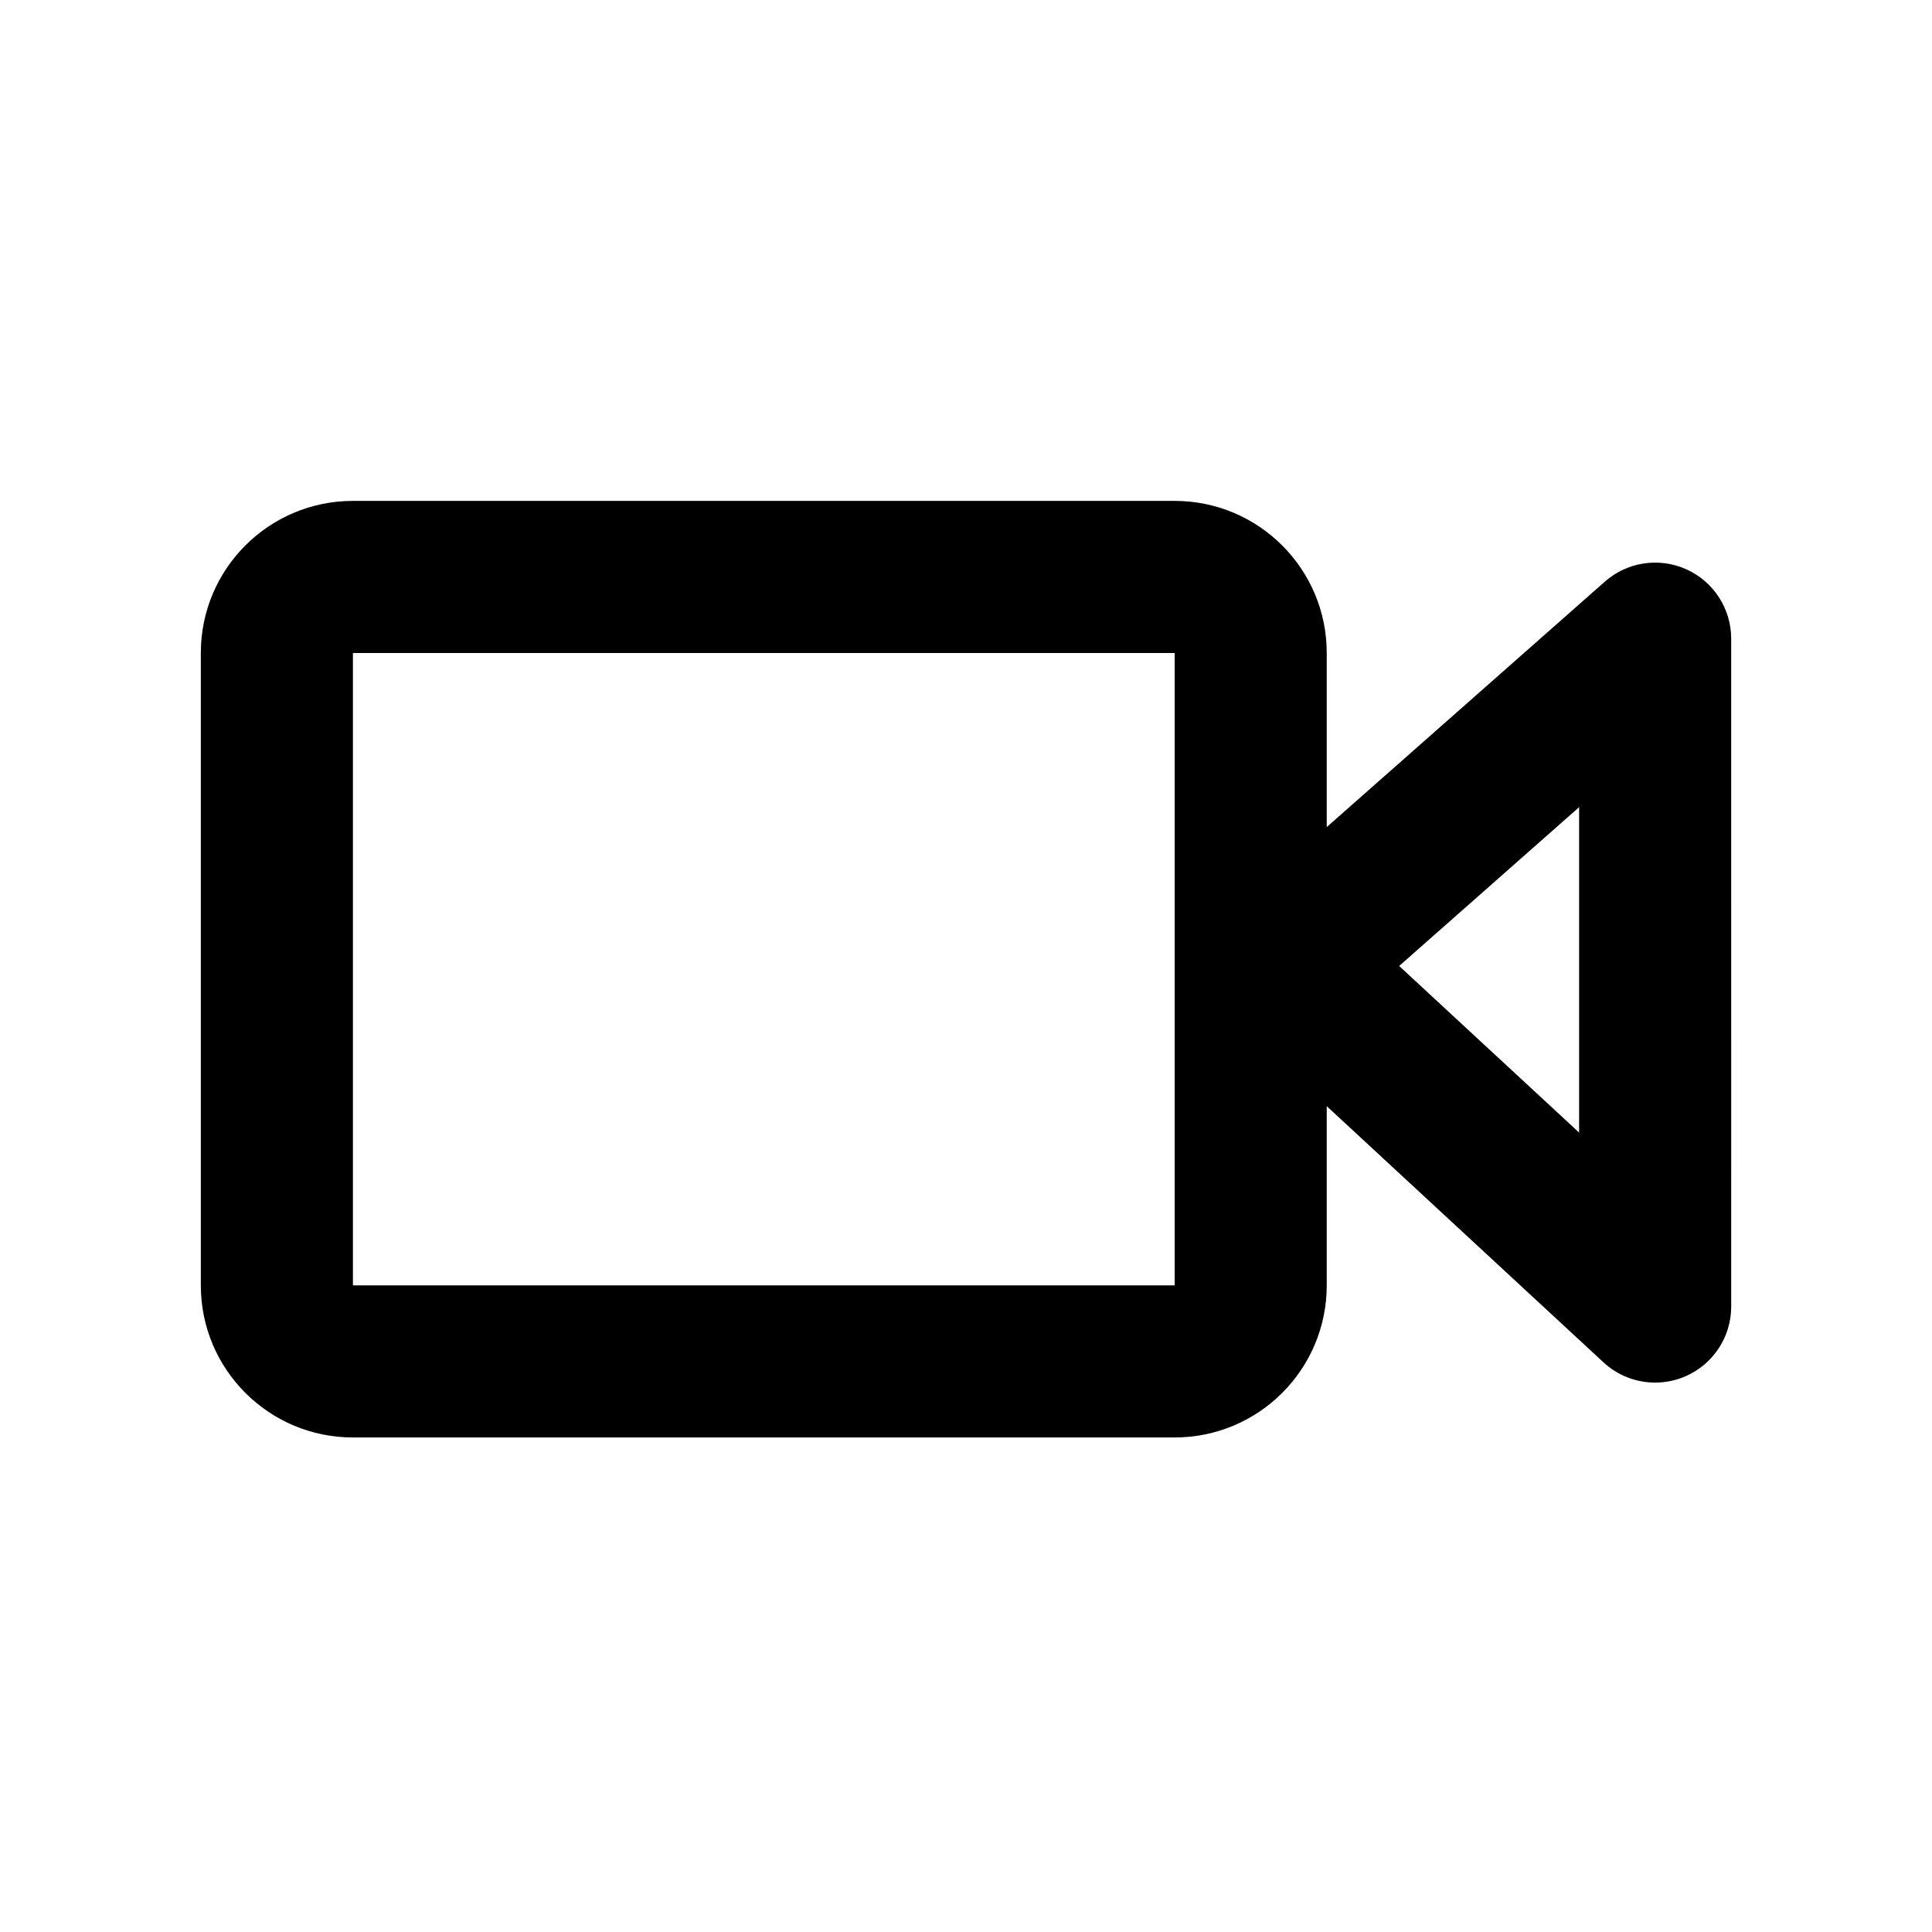 <?xml version="1.0" encoding="UTF-8"?>
<!-- Uploaded to: SVG Repo, www.svgrepo.com, Generator: SVG Repo Mixer Tools -->
<svg fill="#000000" width="800px" height="800px" version="1.1" viewBox="144 144 512 512" xmlns="http://www.w3.org/2000/svg">
 <path d="m590.92 294.88c-7.227-3.254-15.68-1.984-21.617 3.258l-73.703 65.043v-46.133c0-22.258-18.047-40.305-40.305-40.305h-217.77c-22.258 0-40.305 18.047-40.305 40.305v167.59c0 22.258 18.047 40.305 40.305 40.305h217.77c22.258 0 40.305-18.047 40.305-40.305v-47.492l73.344 67.898c3.797 3.516 8.711 5.359 13.695 5.359 2.719 0 5.465-0.551 8.066-1.688 7.34-3.211 12.082-10.453 12.082-18.465l-0.004-177c0-7.922-4.644-15.113-11.863-18.367zm-135.62 189.76h-217.77v-167.59h217.77zm107.18-40.5-47.688-44.145 47.688-42.082z"/>
</svg>
